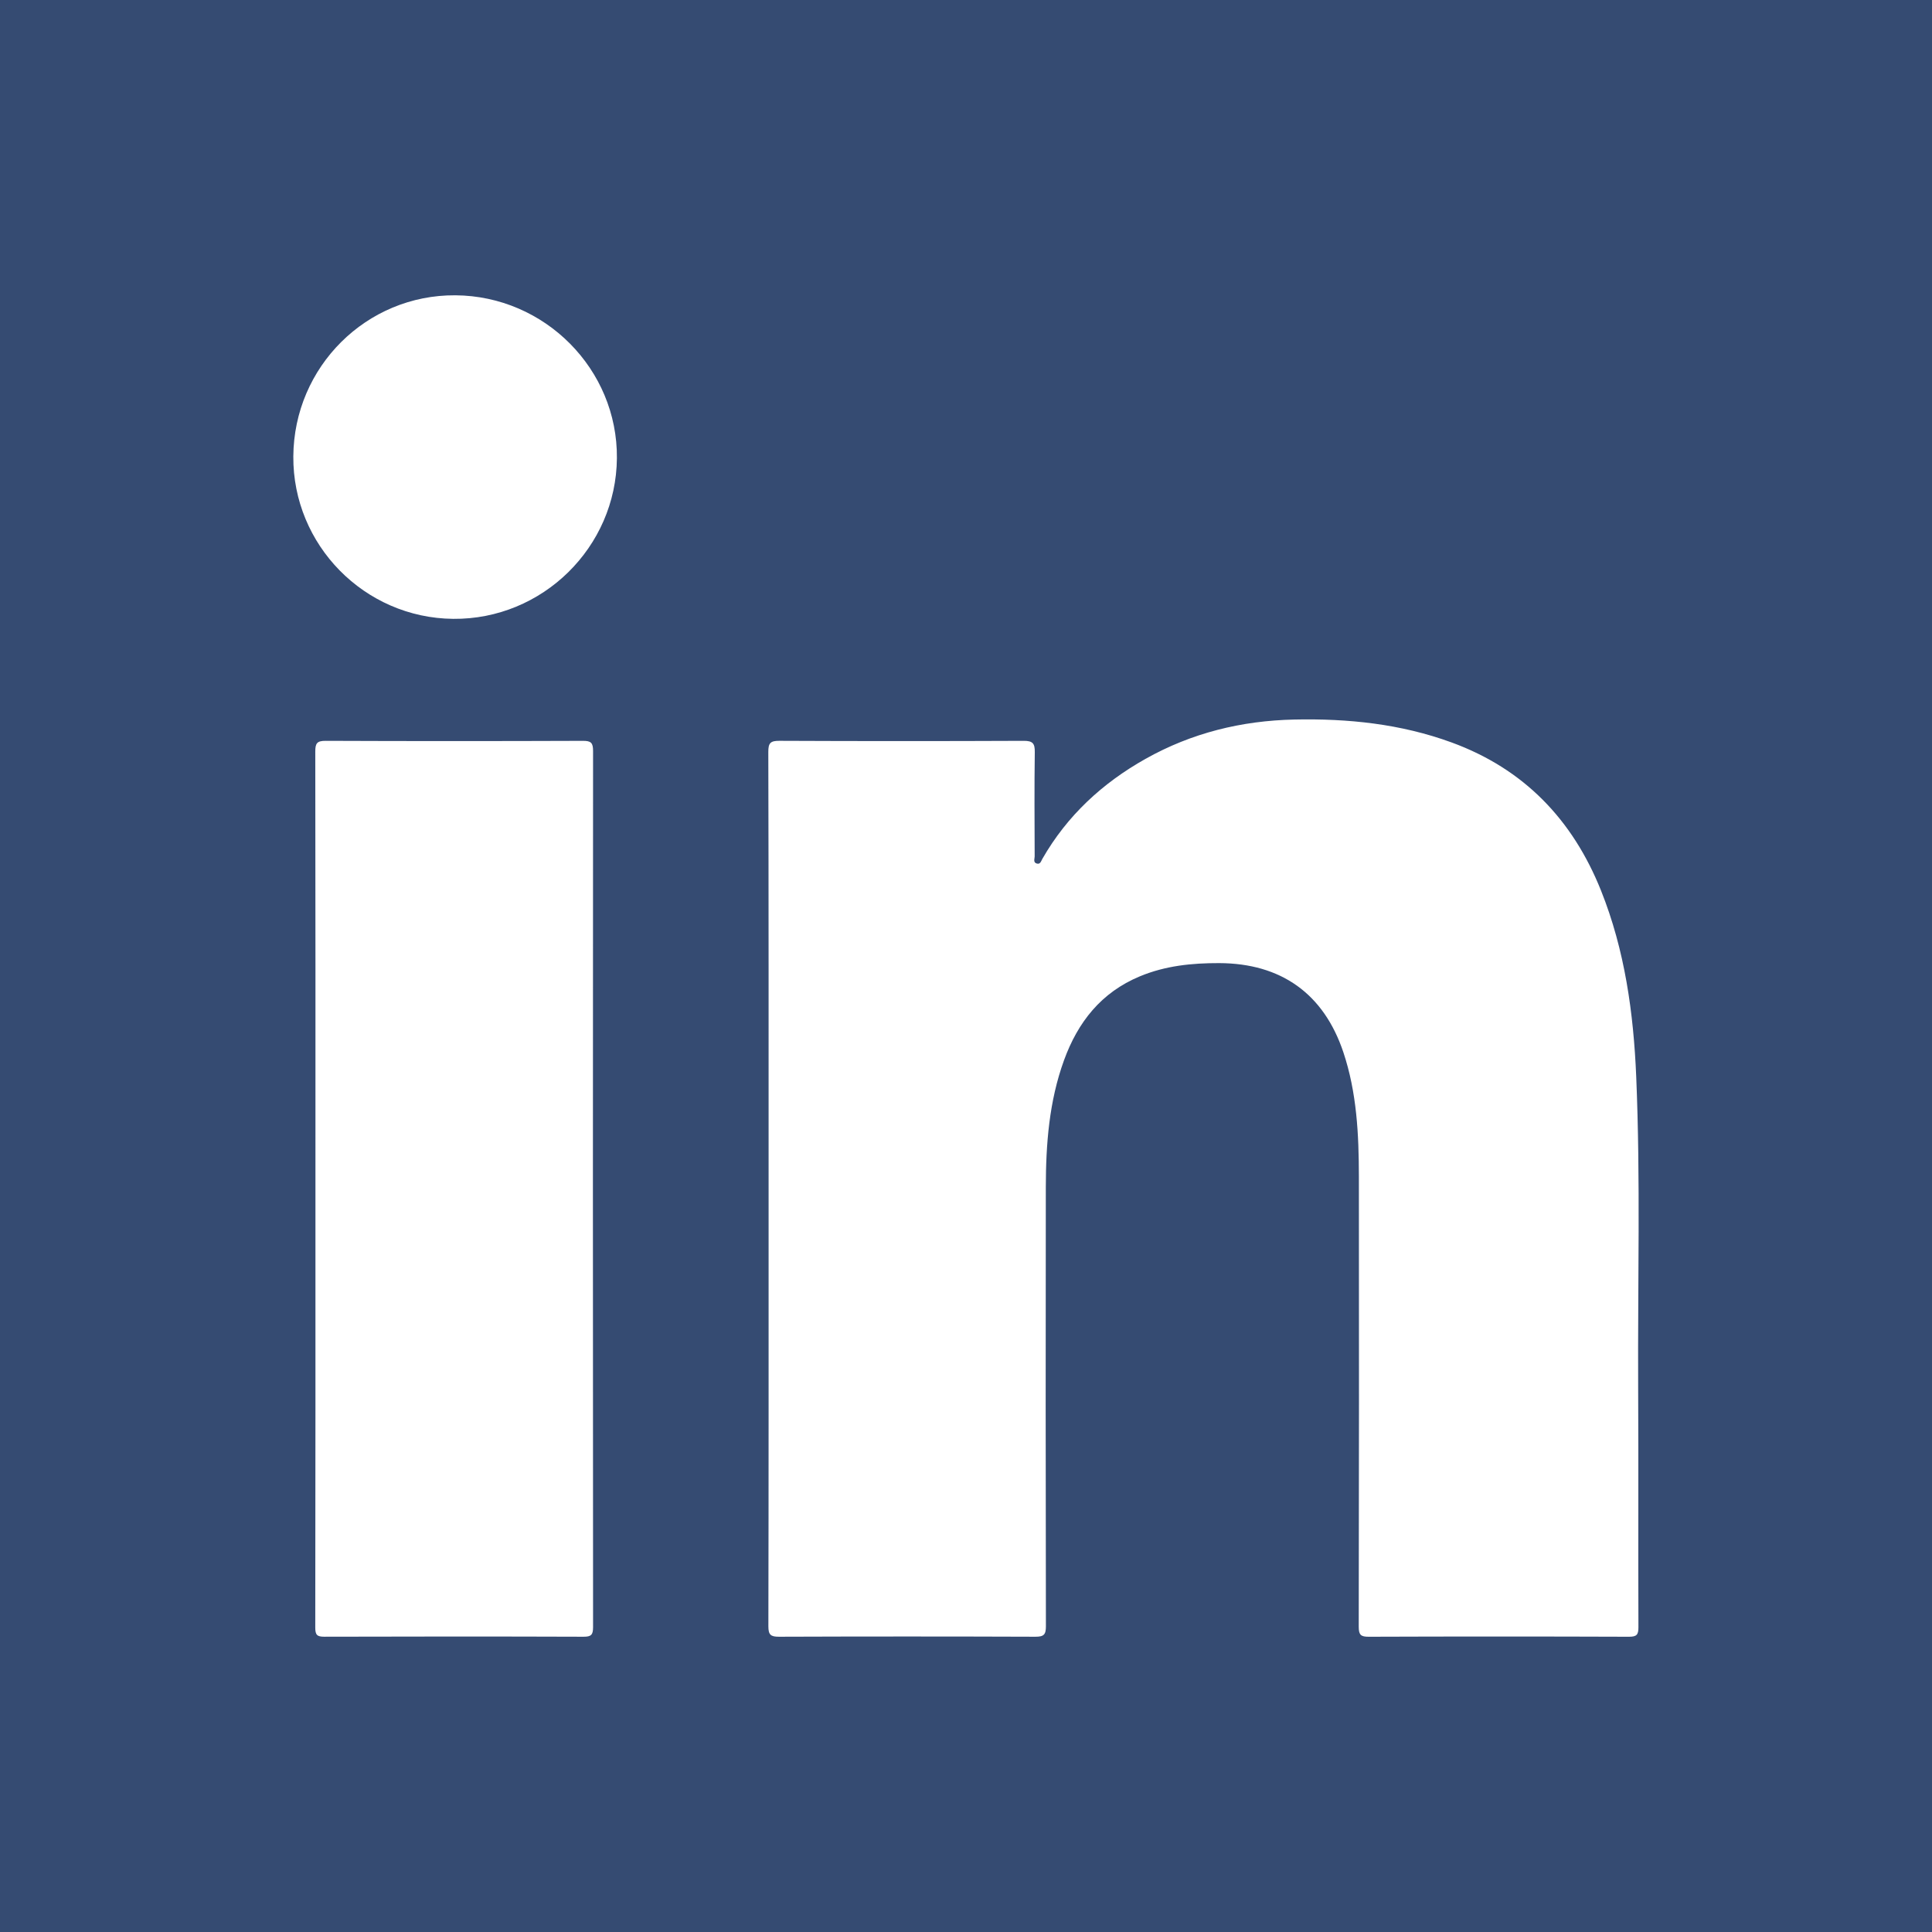 <?xml version="1.0" encoding="utf-8"?>
<!-- Generator: Adobe Illustrator 16.0.0, SVG Export Plug-In . SVG Version: 6.00 Build 0)  -->
<!DOCTYPE svg PUBLIC "-//W3C//DTD SVG 1.1//EN" "http://www.w3.org/Graphics/SVG/1.1/DTD/svg11.dtd">
<svg version="1.1" id="vimeo_ico_svg" xmlns="http://www.w3.org/2000/svg" xmlns:xlink="http://www.w3.org/1999/xlink" x="0px"
	 y="0px" width="129.064px" height="129.066px" viewBox="0 0 129.064 129.066" enable-background="new 0 0 129.064 129.066"
	 xml:space="preserve">
<rect x="-0.968" y="-0.967" fill="#354B72" width="131" height="131"/>
<g>
	<path fill="#FFFFFF" d="M51.345,79.438c0,9.733,0.006,19.47-0.015,29.204c0,0.566,0.152,0.699,0.709,0.697
		c5.709-0.021,11.418-0.021,17.126,0c0.563,0.002,0.707-0.139,0.705-0.702c-0.018-9.776-0.021-19.553-0.006-29.327
		c0.004-2.88,0.219-5.739,1.215-8.481c0.928-2.555,2.488-4.533,5.066-5.606c1.701-0.709,3.479-0.889,5.299-0.884
		c4.133,0.013,6.982,2.04,8.293,5.944c0.906,2.701,1.037,5.51,1.041,8.322c0.01,10.021,0.01,20.045-0.01,30.066
		c0,0.549,0.141,0.672,0.676,0.669c5.793-0.021,11.584-0.021,17.375,0c0.518,0.001,0.635-0.133,0.633-0.64
		c-0.02-5.361,0.01-10.722-0.018-16.08c-0.033-6.897,0.16-13.8-0.129-20.693c-0.179-4.254-0.757-8.449-2.354-12.439
		c-1.896-4.734-5.146-8.121-9.979-9.89c-3.394-1.242-6.92-1.607-10.515-1.53c-3.526,0.076-6.854,0.896-9.934,2.627
		c-2.879,1.618-5.232,3.788-6.887,6.675c-0.089,0.152-0.136,0.391-0.38,0.316c-0.25-0.073-0.137-0.313-0.137-0.476
		c-0.008-2.32-0.024-4.643,0.008-6.962c0.009-0.582-0.135-0.761-0.737-0.758c-5.441,0.023-10.885,0.023-16.326-0.001
		c-0.601-0.004-0.74,0.153-0.738,0.743C51.351,59.969,51.345,69.703,51.345,79.438z M21.073,79.408
		c0,9.776,0.004,19.551-0.012,29.327c0,0.484,0.125,0.604,0.604,0.603c5.771-0.017,11.541-0.019,17.313,0.001
		c0.514,0.003,0.641-0.127,0.641-0.64c-0.014-19.51-0.014-39.02,0-58.531c0-0.545-0.135-0.68-0.678-0.677
		c-5.729,0.021-11.459,0.022-17.189-0.001c-0.58-0.002-0.69,0.17-0.69,0.714C21.079,59.938,21.073,69.674,21.073,79.408z
		 M19.595,30.492c-0.039,5.918,4.758,10.794,10.678,10.849c5.961,0.058,10.889-4.779,10.938-10.734
		c0.052-5.938-4.813-10.839-10.791-10.88C24.478,19.686,19.634,24.503,19.595,30.492z"/>
</g>
</svg>
